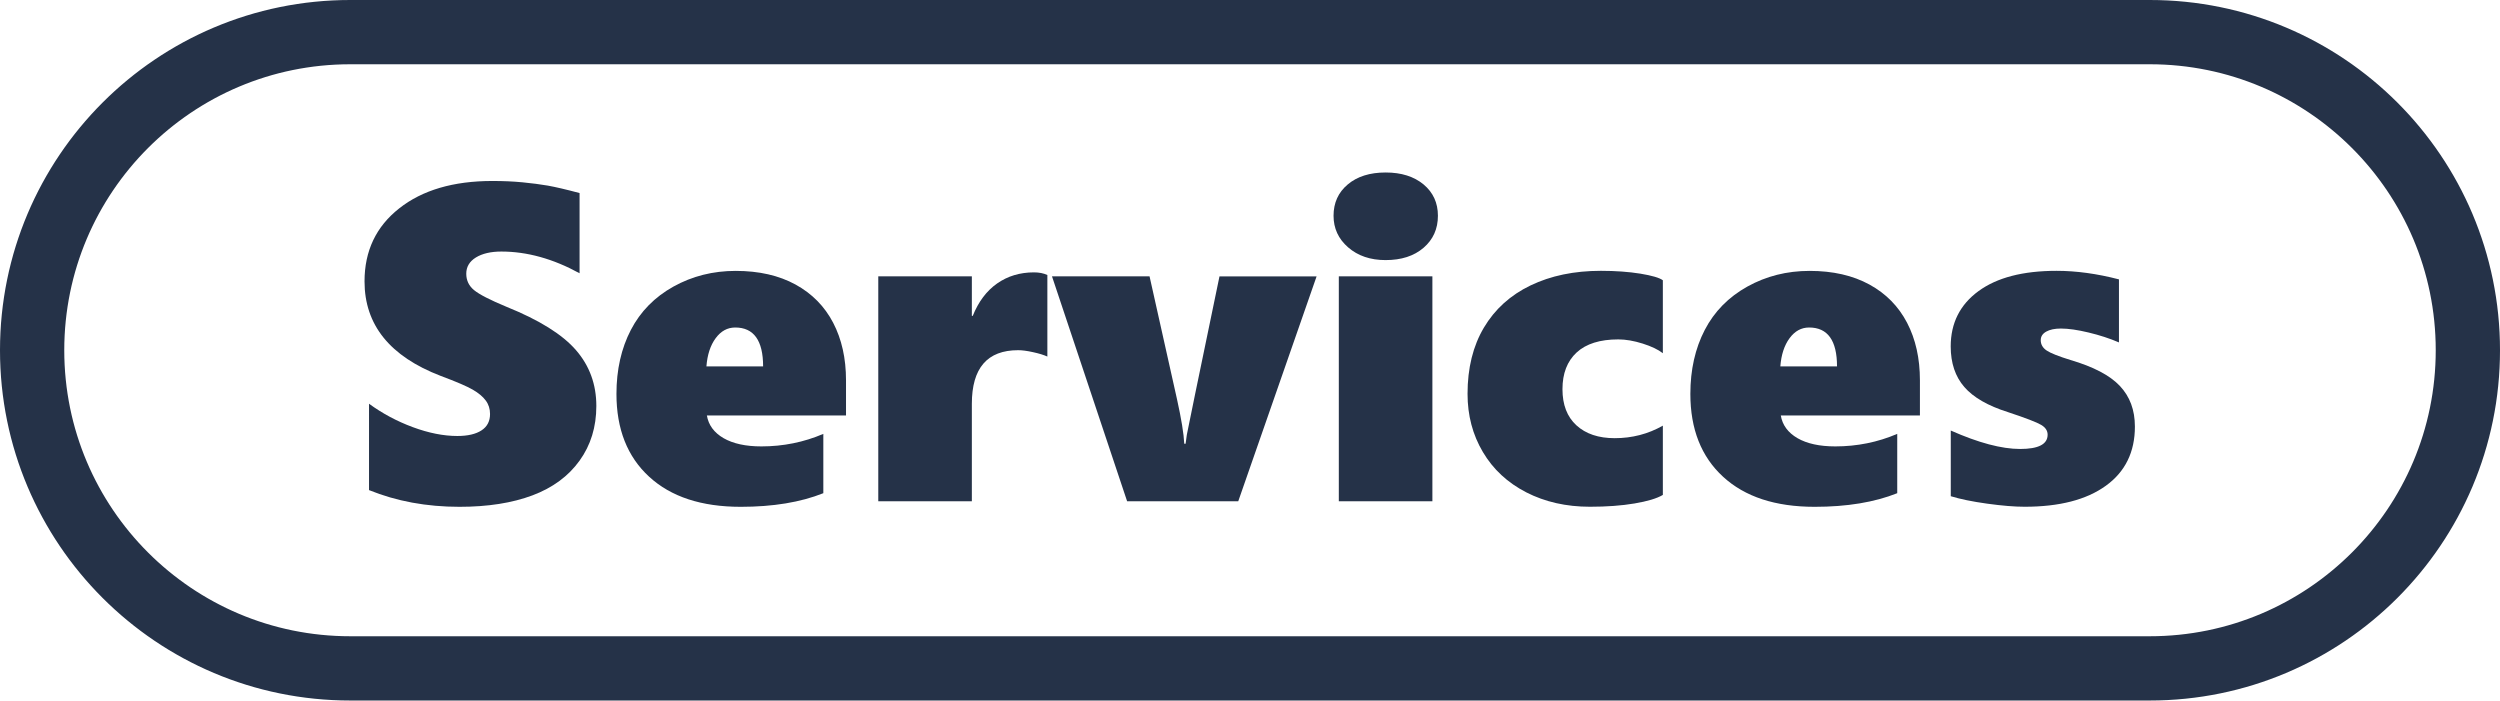 <?xml version="1.0" encoding="utf-8"?>
<!-- Generator: Adobe Illustrator 24.3.0, SVG Export Plug-In . SVG Version: 6.00 Build 0)  -->
<svg version="1.1" id="圖層_1" xmlns="http://www.w3.org/2000/svg" xmlns:xlink="http://www.w3.org/1999/xlink" x="0px" y="0px"
	 viewBox="0 0 389 109" enable-background="new 0 0 389 109" xml:space="preserve">
<g id="矩形_817" transform="translate(766)">
	<path fill="none" d="M-711.5,0h280c30.1,0,54.5,24.4,54.5,54.5l0,0c0,30.1-24.4,54.5-54.5,54.5h-280c-30.1,0-54.5-24.4-54.5-54.5
		l0,0C-766,24.4-741.6,0-711.5,0z"/>
	<path fill="none" stroke="#253248" stroke-width="10" d="M-711.5,5h280c27.34,0,49.5,22.16,49.5,49.5l0,0
		c0,27.34-22.16,49.5-49.5,49.5h-280c-27.34,0-49.5-22.16-49.5-49.5l0,0C-761,27.16-738.84,5-711.5,5z"/>
</g>
<g enable-background="new    ">
	<path fill="#253248" d="M92.79,63.17c0,3.26-0.87,6.1-2.61,8.51c-1.74,2.42-4.19,4.22-7.33,5.4s-6.93,1.78-11.35,1.78
		c-5.13,0-9.82-0.87-14.08-2.6V62.82c2.05,1.5,4.32,2.72,6.8,3.64c2.48,0.92,4.8,1.38,6.94,1.38c1.62,0,2.87-0.29,3.76-0.87
		c0.89-0.58,1.33-1.43,1.33-2.55c0-0.8-0.22-1.5-0.67-2.1c-0.44-0.6-1.12-1.17-2.02-1.69c-0.9-0.52-2.57-1.24-5.01-2.15
		c-7.88-3.03-11.83-7.93-11.83-14.7c0-4.74,1.8-8.53,5.4-11.36c3.6-2.84,8.43-4.26,14.49-4.26c1.71,0,3.28,0.07,4.72,0.21
		s2.74,0.31,3.91,0.51c1.17,0.21,2.82,0.59,4.94,1.16v12.48c-4.12-2.26-8.18-3.38-12.17-3.38c-1.64,0-2.96,0.31-3.96,0.92
		c-1,0.62-1.5,1.46-1.5,2.53c0,1.03,0.4,1.88,1.21,2.55c0.81,0.67,2.5,1.54,5.08,2.61c5.08,2.05,8.68,4.3,10.78,6.73
		C91.74,56.92,92.79,59.82,92.79,63.17z"/>
	<path fill="#253248" d="M109.99,64.64c0.25,1.5,1.12,2.68,2.6,3.54c1.48,0.85,3.44,1.28,5.88,1.28c3.4,0,6.61-0.65,9.64-1.95v9.23
		c-3.53,1.41-7.82,2.12-12.85,2.12c-6.11,0-10.86-1.56-14.25-4.68c-3.4-3.12-5.09-7.42-5.09-12.89c0-3.76,0.75-7.08,2.24-9.95
		c1.49-2.87,3.7-5.12,6.63-6.75c2.93-1.63,6.16-2.44,9.69-2.44c3.62,0,6.72,0.71,9.3,2.12c2.57,1.41,4.53,3.4,5.86,5.95
		c1.33,2.55,2,5.54,2,8.96v5.47H109.99z M118.74,57.01c0-4.03-1.45-6.05-4.34-6.05c-1.21,0-2.22,0.55-3.04,1.66
		c-0.82,1.11-1.3,2.57-1.44,4.39H118.74z"/>
	<path fill="#253248" d="M162.97,55.48c-0.55-0.25-1.29-0.48-2.22-0.68c-0.93-0.21-1.71-0.31-2.32-0.31c-4.81,0-7.21,2.78-7.21,8.34
		V78h-14.56V43h14.56v6.15h0.14c0.89-2.21,2.15-3.89,3.79-5.04s3.55-1.73,5.74-1.73c0.8,0,1.49,0.14,2.08,0.41V55.48z"/>
	<path fill="#253248" d="M192.67,78h-17.29l-11.69-35h15.18l4.27,19.11c0.68,3.08,1.06,5.39,1.13,6.94h0.21
		c0.05-0.46,0.11-0.92,0.19-1.4c0.08-0.48,1.77-8.69,5.08-24.64h15.11L192.67,78z"/>
	<path fill="#253248" d="M223.74,33.57c0,2.05-0.75,3.71-2.24,4.99c-1.49,1.28-3.46,1.91-5.9,1.91c-2.37,0-4.31-0.66-5.83-1.98
		c-1.52-1.32-2.27-2.96-2.27-4.92c0-2,0.73-3.63,2.21-4.87c1.47-1.24,3.43-1.86,5.9-1.86c2.44,0,4.4,0.62,5.9,1.86
		C222.99,29.94,223.74,31.56,223.74,33.57z M208.32,78V43h14.56v35H208.32z"/>
	<path fill="#253248" d="M258.74,77.01c-0.93,0.55-2.4,0.99-4.41,1.33c-2.01,0.34-4.32,0.51-6.94,0.51c-3.69,0-6.99-0.75-9.9-2.24
		c-2.9-1.49-5.16-3.58-6.75-6.27c-1.6-2.69-2.39-5.71-2.39-9.06c0-4.01,0.85-7.45,2.55-10.31c1.7-2.86,4.12-5.05,7.26-6.56
		c3.14-1.51,6.79-2.27,10.94-2.27c2.28,0,4.32,0.15,6.14,0.44c1.81,0.3,2.98,0.64,3.5,1.03v11.35c-0.73-0.57-1.78-1.07-3.14-1.5
		c-1.37-0.43-2.63-0.65-3.79-0.65c-2.85,0-5.01,0.68-6.48,2.03c-1.47,1.36-2.21,3.26-2.21,5.72c0,2.42,0.72,4.29,2.17,5.62
		c1.45,1.33,3.44,2,5.96,2c2.71,0,5.21-0.65,7.49-1.95V77.01z"/>
	<path fill="#253248" d="M277.09,64.64c0.25,1.5,1.12,2.68,2.6,3.54c1.48,0.85,3.44,1.28,5.88,1.28c3.39,0,6.61-0.65,9.64-1.95v9.23
		c-3.53,1.41-7.82,2.12-12.85,2.12c-6.11,0-10.86-1.56-14.25-4.68c-3.4-3.12-5.09-7.42-5.09-12.89c0-3.76,0.75-7.08,2.24-9.95
		s3.7-5.12,6.63-6.75s6.16-2.44,9.69-2.44c3.62,0,6.72,0.71,9.3,2.12c2.58,1.41,4.53,3.4,5.86,5.95c1.33,2.55,2,5.54,2,8.96v5.47
		H277.09z M285.84,57.01c0-4.03-1.45-6.05-4.34-6.05c-1.21,0-2.22,0.55-3.04,1.66c-0.82,1.11-1.3,2.57-1.44,4.39H285.84z"/>
	<path fill="#253248" d="M332.19,66.38c0,3.96-1.51,7.04-4.53,9.21c-3.02,2.18-7.23,3.26-12.63,3.26c-1.57,0-3.52-0.16-5.83-0.48
		c-2.31-0.32-4.2-0.71-5.66-1.16V66.99c4.31,1.91,7.91,2.87,10.8,2.87c2.85,0,4.27-0.74,4.27-2.22c0-0.62-0.33-1.12-0.99-1.52
		c-0.66-0.4-2.39-1.07-5.2-2c-3.1-0.98-5.36-2.28-6.77-3.9c-1.41-1.62-2.12-3.73-2.12-6.32c0-3.62,1.44-6.49,4.32-8.6
		c2.88-2.11,6.93-3.16,12.15-3.16c3.05,0,6.29,0.44,9.71,1.33v9.81c-1.44-0.62-3.01-1.13-4.72-1.54s-3.14-0.62-4.31-0.62
		c-0.96,0-1.72,0.16-2.29,0.48c-0.57,0.32-0.85,0.76-0.85,1.33c0,0.66,0.31,1.2,0.92,1.61s1.85,0.9,3.69,1.47
		c3.58,1.05,6.14,2.39,7.69,4.03C331.41,61.7,332.19,63.8,332.19,66.38z"/>
</g>
<g>
</g>
<g>
</g>
<g>
</g>
<g>
</g>
<g>
</g>
<g>
</g>
<g>
</g>
<g>
</g>
<g>
</g>
<g>
</g>
<g>
</g>
<g>
</g>
<g>
</g>
<g>
</g>
<g>
</g>
</svg>
